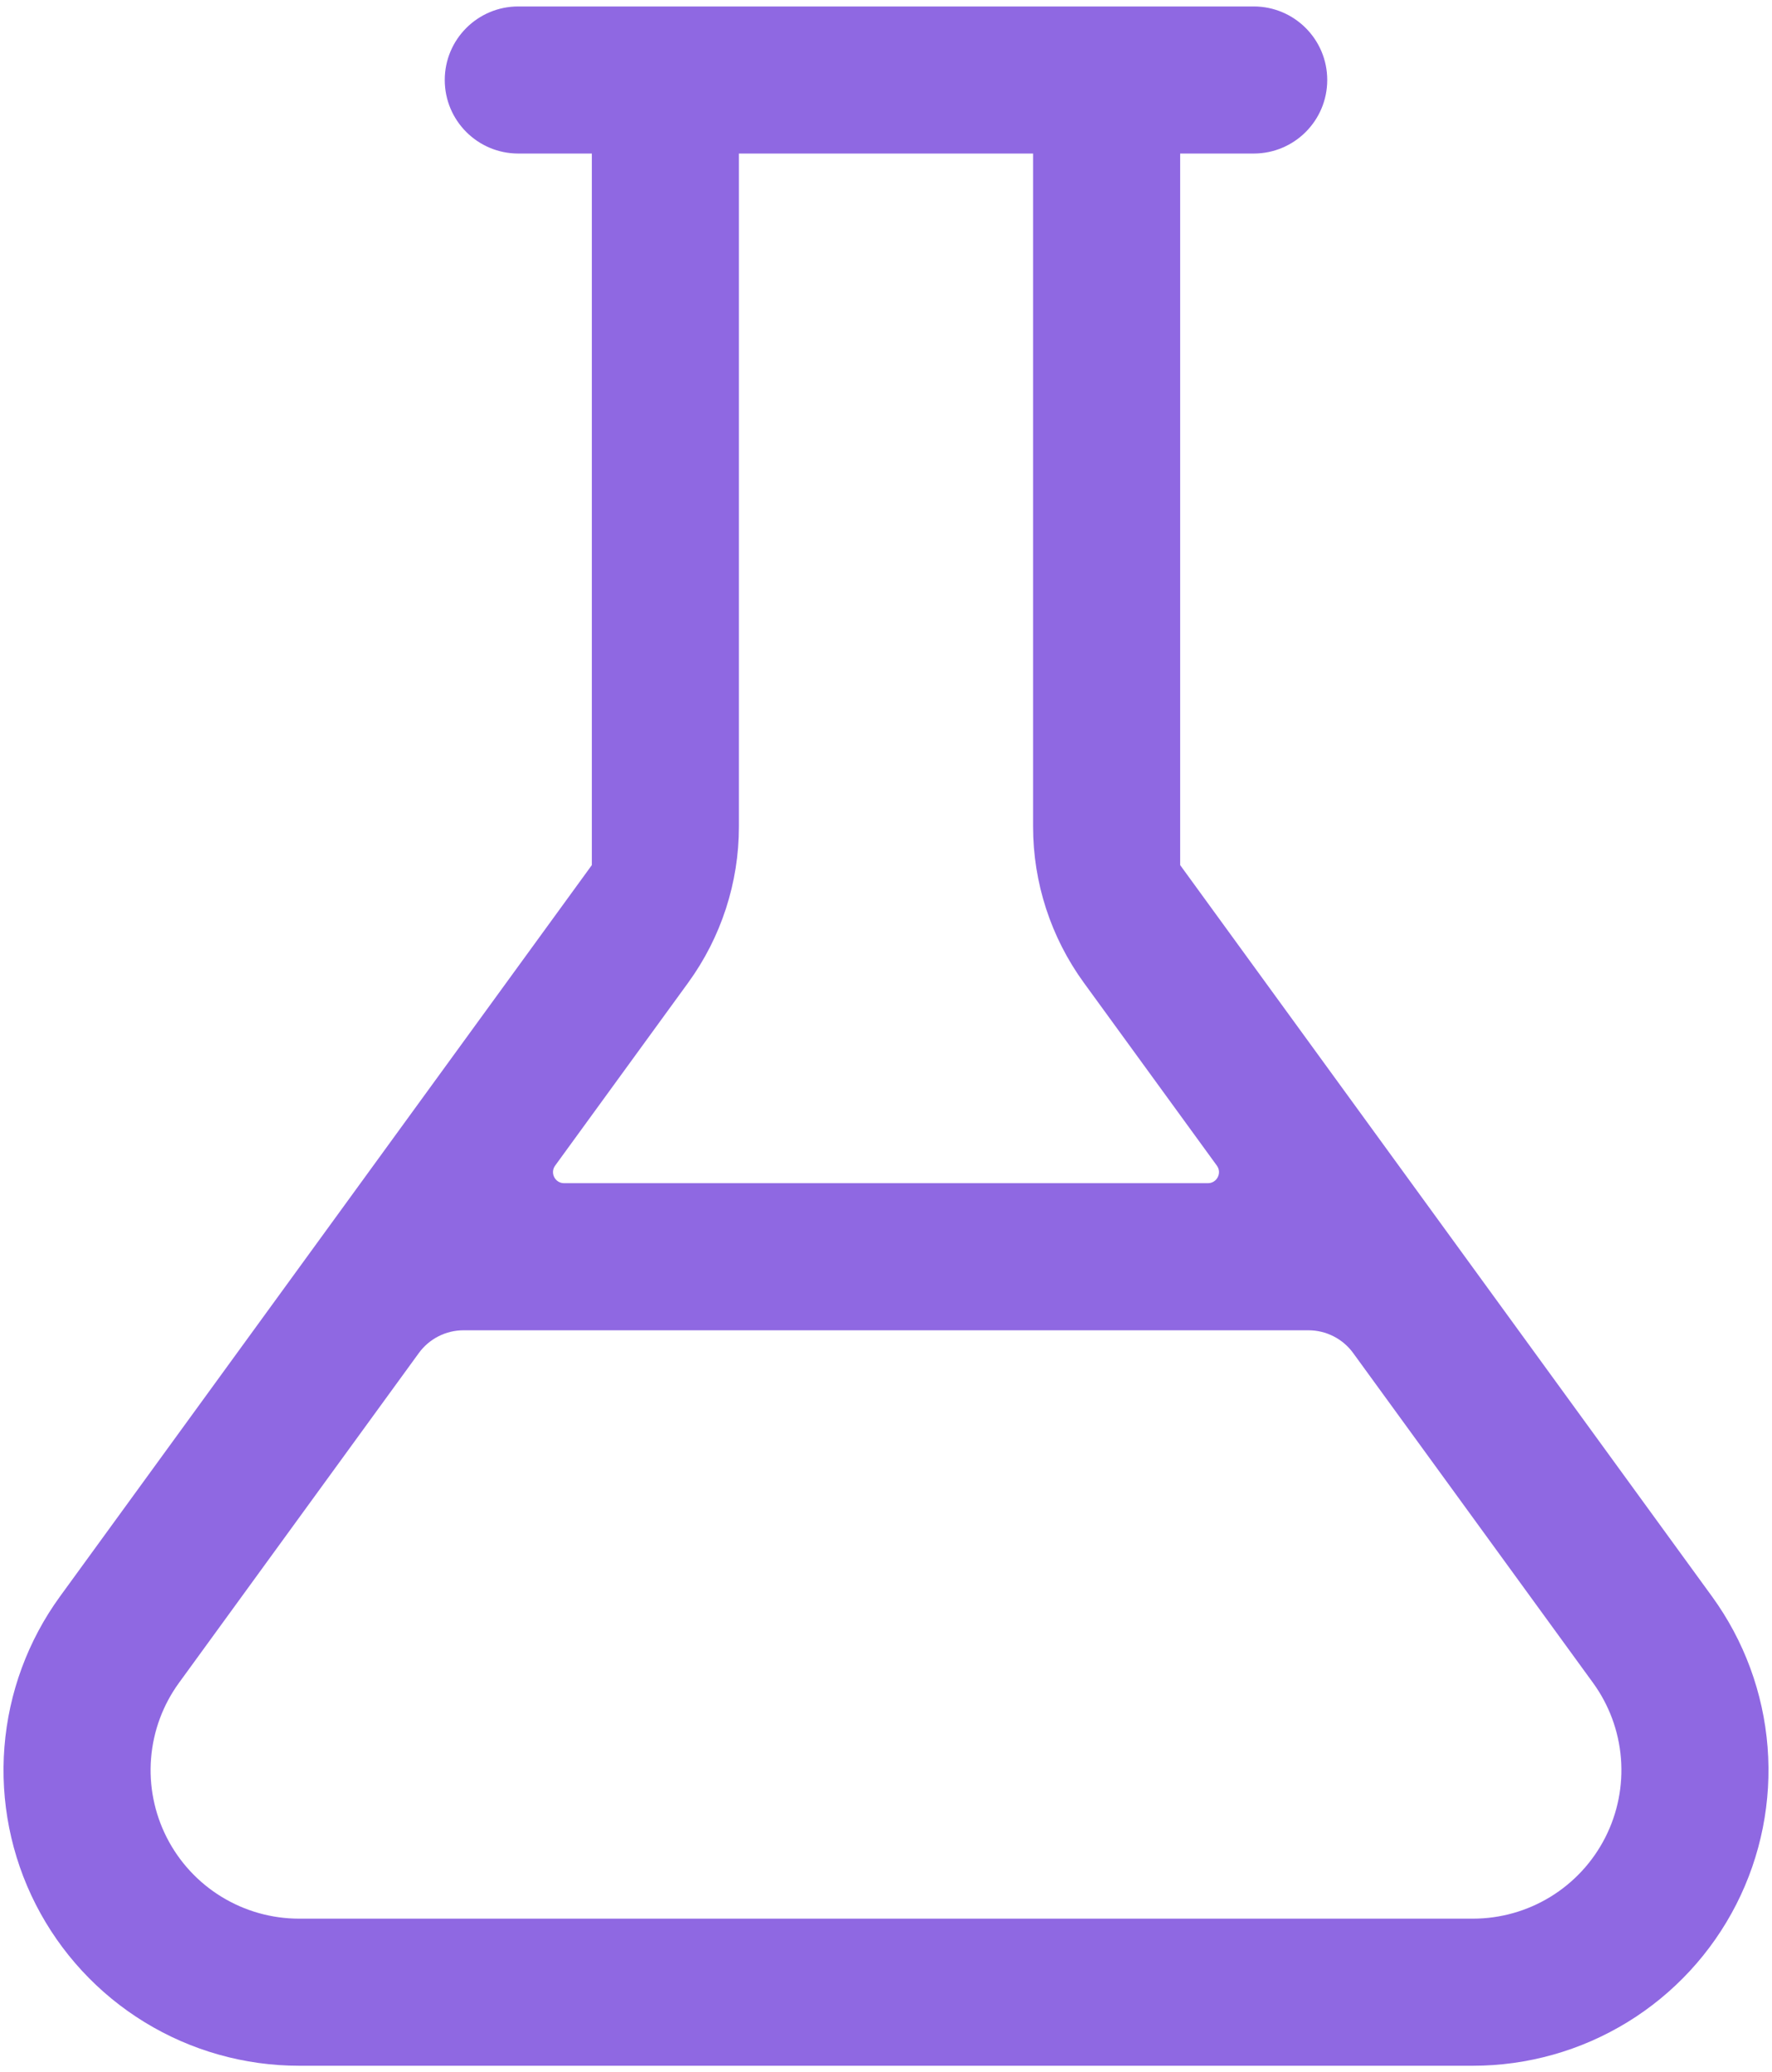 <?xml version="1.0" encoding="UTF-8"?> <svg xmlns="http://www.w3.org/2000/svg" width="189" height="221" viewBox="0 0 189 221" fill="none"><path d="M182.596 170.255L125.875 92.262L125.875 16.375H133.719C138.051 16.375 141.562 12.863 141.562 8.531V8.531C141.562 4.199 138.051 0.688 133.719 0.688L55.281 0.688C50.949 0.688 47.437 4.199 47.437 8.531V8.531C47.437 12.863 50.949 16.375 55.281 16.375H63.125L63.125 92.262L6.404 170.255C2.984 174.957 0.931 180.514 0.473 186.31C0.015 192.106 1.169 197.916 3.807 203.097C6.446 208.278 10.466 212.629 15.423 215.667C20.381 218.705 26.082 220.313 31.896 220.312L157.104 220.312C162.918 220.313 168.619 218.705 173.577 215.667C178.534 212.629 182.554 208.278 185.193 203.097C187.831 197.916 188.985 192.106 188.527 186.31C188.069 180.514 186.016 174.957 182.596 170.255ZM73.399 104.807C76.917 99.969 78.812 94.141 78.812 88.159L78.812 16.375L110.187 16.375L110.187 88.159C110.187 94.141 112.083 99.969 115.601 104.807L129.79 124.315C130.357 125.094 129.8 126.187 128.836 126.187L60.164 126.187C59.2 126.187 58.643 125.094 59.21 124.315L73.399 104.807ZM157.104 204.625L31.896 204.625C28.975 204.624 26.112 203.816 23.622 202.289C21.132 200.763 19.113 198.577 17.788 195.975C16.462 193.372 15.882 190.454 16.112 187.543C16.341 184.631 17.371 181.84 19.088 179.477L44.672 144.303C45.782 142.778 47.554 141.875 49.441 141.875L139.559 141.875C141.446 141.875 143.218 142.778 144.328 144.303L169.912 179.477C171.629 181.84 172.659 184.631 172.888 187.543C173.118 190.454 172.538 193.372 171.212 195.975C169.887 198.577 167.867 200.763 165.378 202.289C162.888 203.816 160.025 204.624 157.104 204.625Z" fill="#8F68E2"></path></svg> 